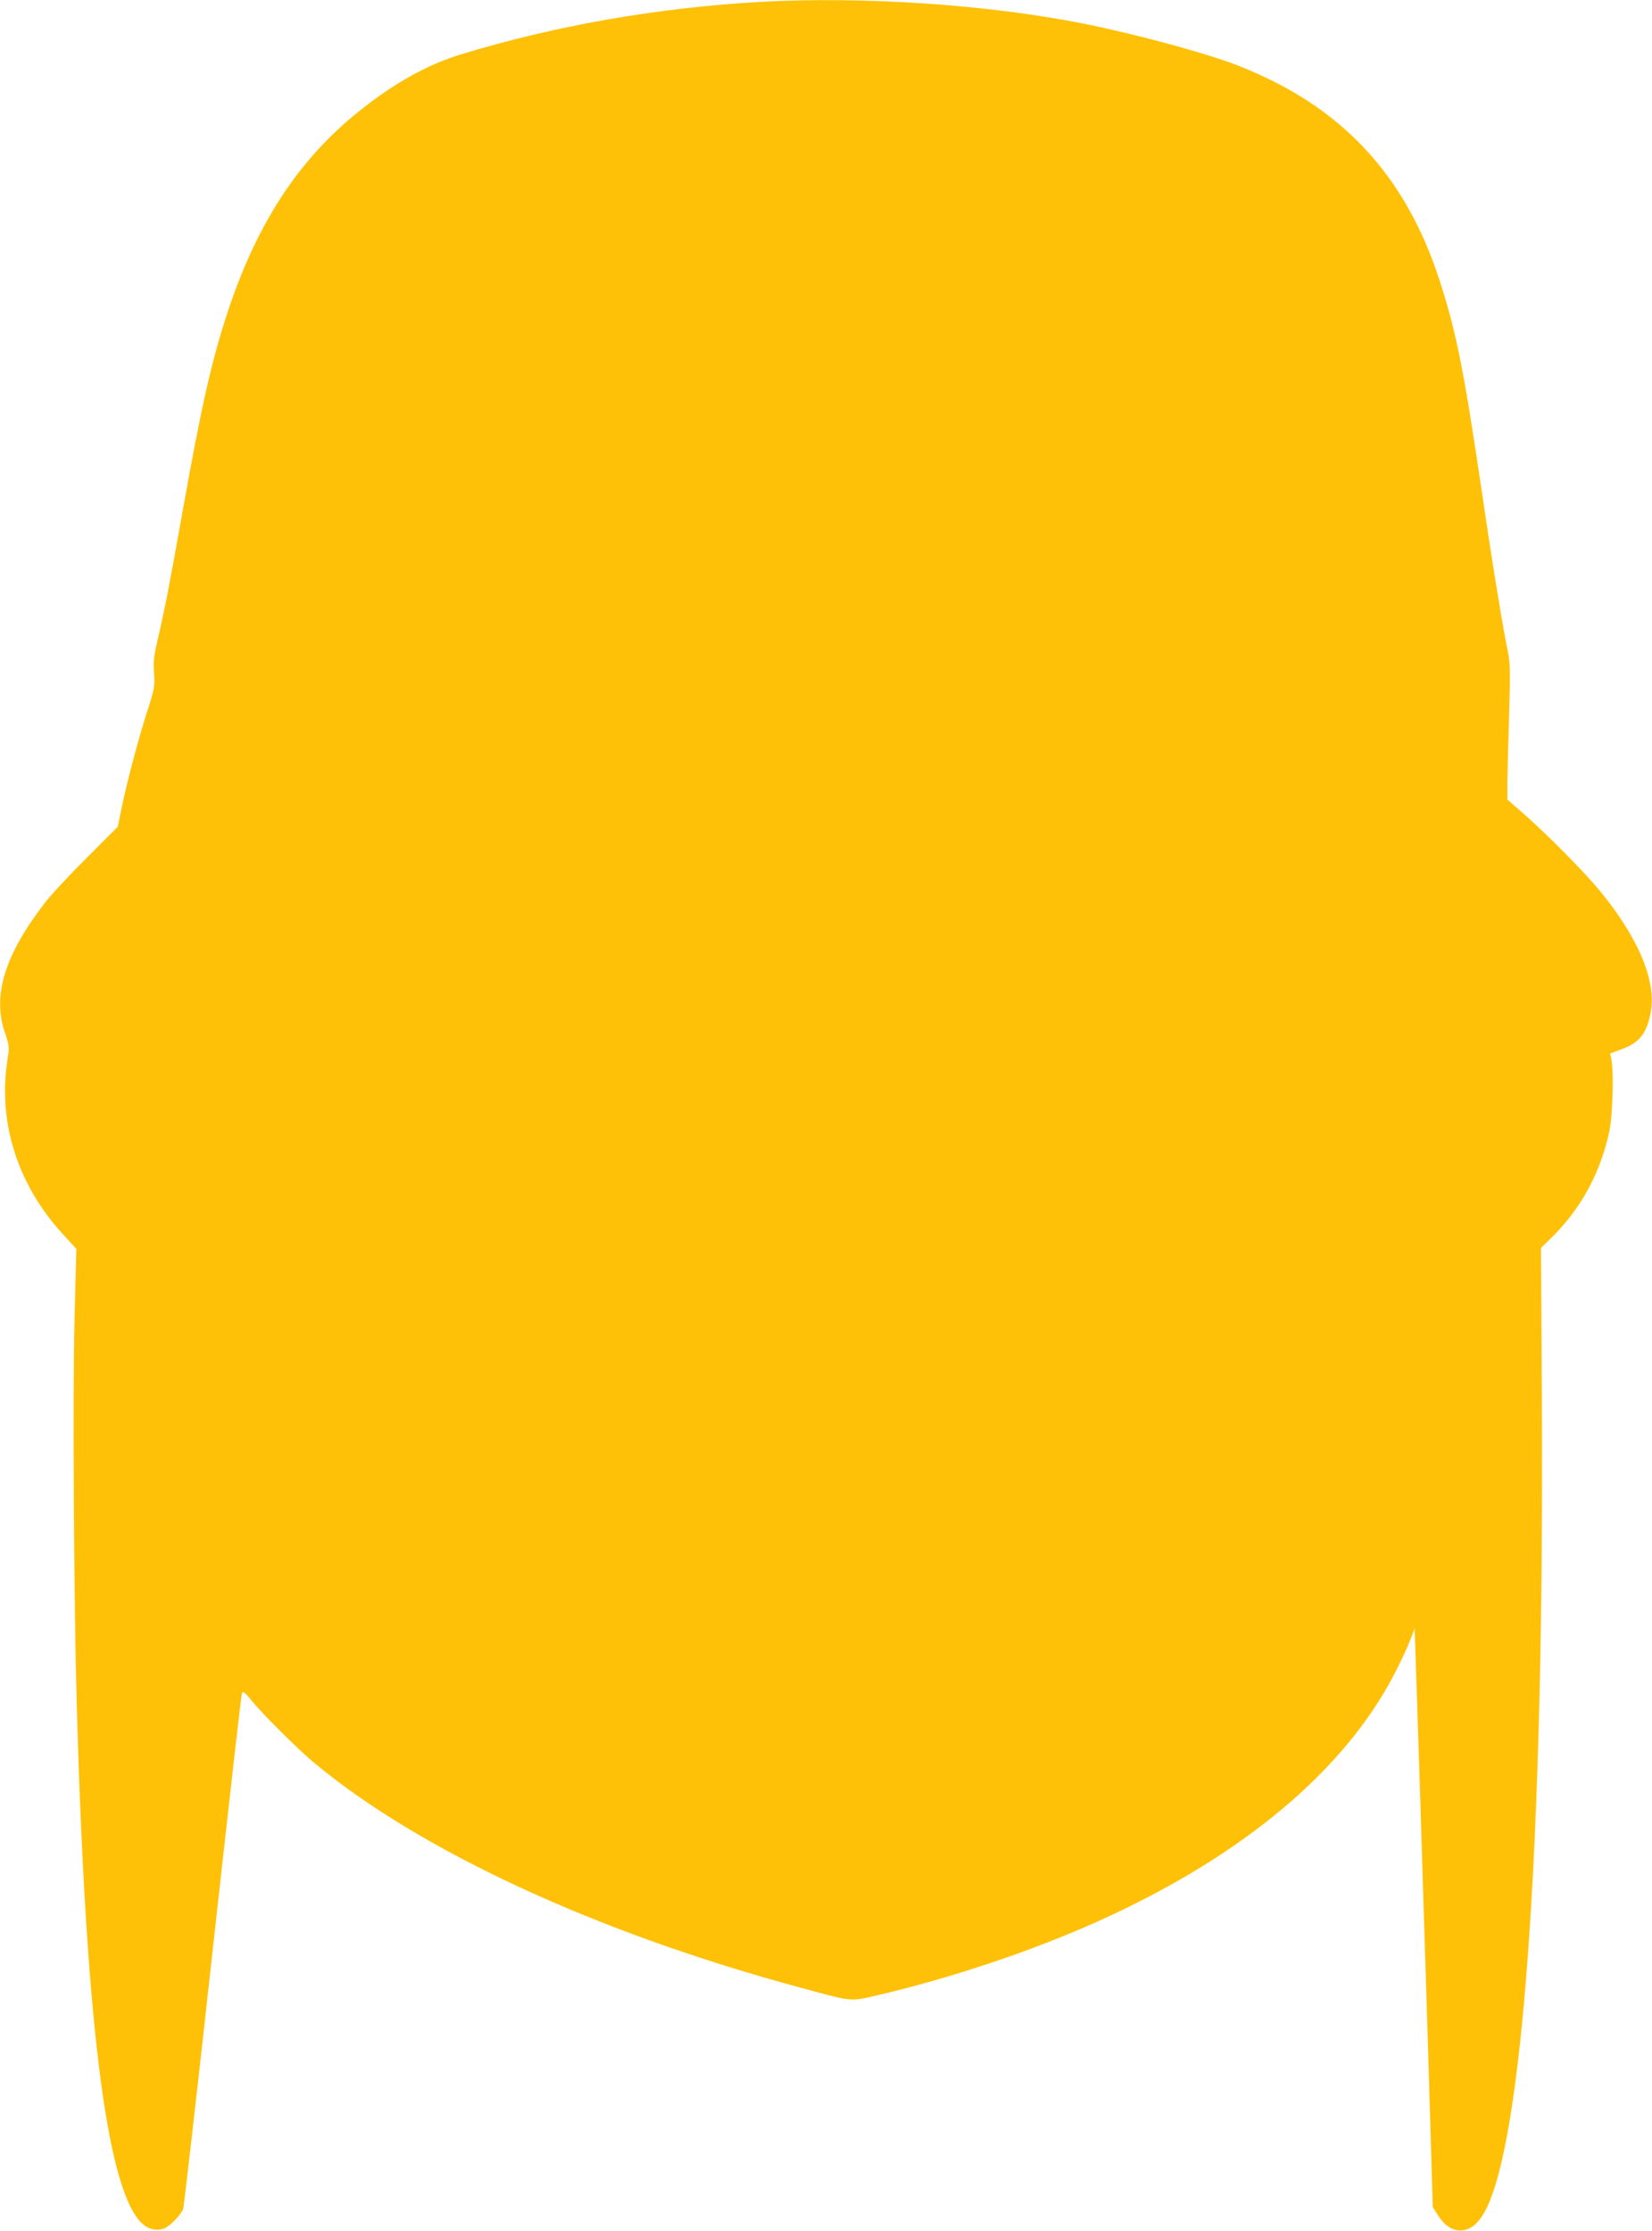 <?xml version="1.0" standalone="no"?>
<!DOCTYPE svg PUBLIC "-//W3C//DTD SVG 20010904//EN"
 "http://www.w3.org/TR/2001/REC-SVG-20010904/DTD/svg10.dtd">
<svg version="1.0" xmlns="http://www.w3.org/2000/svg"
 width="948pt" height="1280pt" viewBox="0 0 948 1280"
 preserveAspectRatio="xMidYMid meet">
<g transform="translate(0,1280) scale(0.1,-0.1)"
fill="#ffc107" stroke="none">
<path d="M4360 12789 c-592 -34 -1174 -136 -1715 -301 -190 -58 -380 -163
-578 -321 -349 -277 -589 -642 -757 -1147 -94 -282 -152 -538 -260 -1142 -75
-423 -103 -565 -145 -748 -22 -94 -26 -129 -21 -194 5 -75 3 -88 -40 -220 -50
-154 -122 -429 -150 -571 l-18 -89 -176 -176 c-97 -96 -206 -213 -242 -260
-231 -299 -303 -532 -230 -745 26 -77 26 -84 15 -155 -57 -362 59 -724 325
-1010 l70 -76 -10 -389 c-11 -419 -4 -1651 12 -2215 50 -1795 167 -2753 361
-2974 40 -46 95 -62 141 -43 35 15 93 74 109 111 4 11 81 678 169 1481 89 803
164 1468 168 1478 6 15 16 8 59 -45 61 -75 262 -275 353 -351 607 -506 1619
-975 2785 -1290 313 -85 289 -83 446 -47 421 98 889 254 1267 424 830 373
1420 867 1708 1429 32 62 70 144 85 182 l27 70 6 -185 c8 -215 34 -1031 72
-2265 l26 -870 30 -47 c73 -116 183 -116 256 0 228 361 354 2096 340 4689 l-5
862 69 68 c163 162 275 370 324 605 18 88 25 328 12 403 l-8 40 52 19 c105 37
146 80 173 181 20 80 19 146 -5 241 -37 145 -138 323 -285 499 -86 104 -293
313 -422 427 l-103 90 0 97 c1 53 5 227 10 386 7 240 6 302 -6 360 -30 145
-86 484 -144 880 -109 740 -150 947 -247 1250 -196 609 -561 1002 -1149 1235
-178 71 -589 183 -894 244 -552 110 -1270 158 -1860 125z"/>
</g>
</svg>
